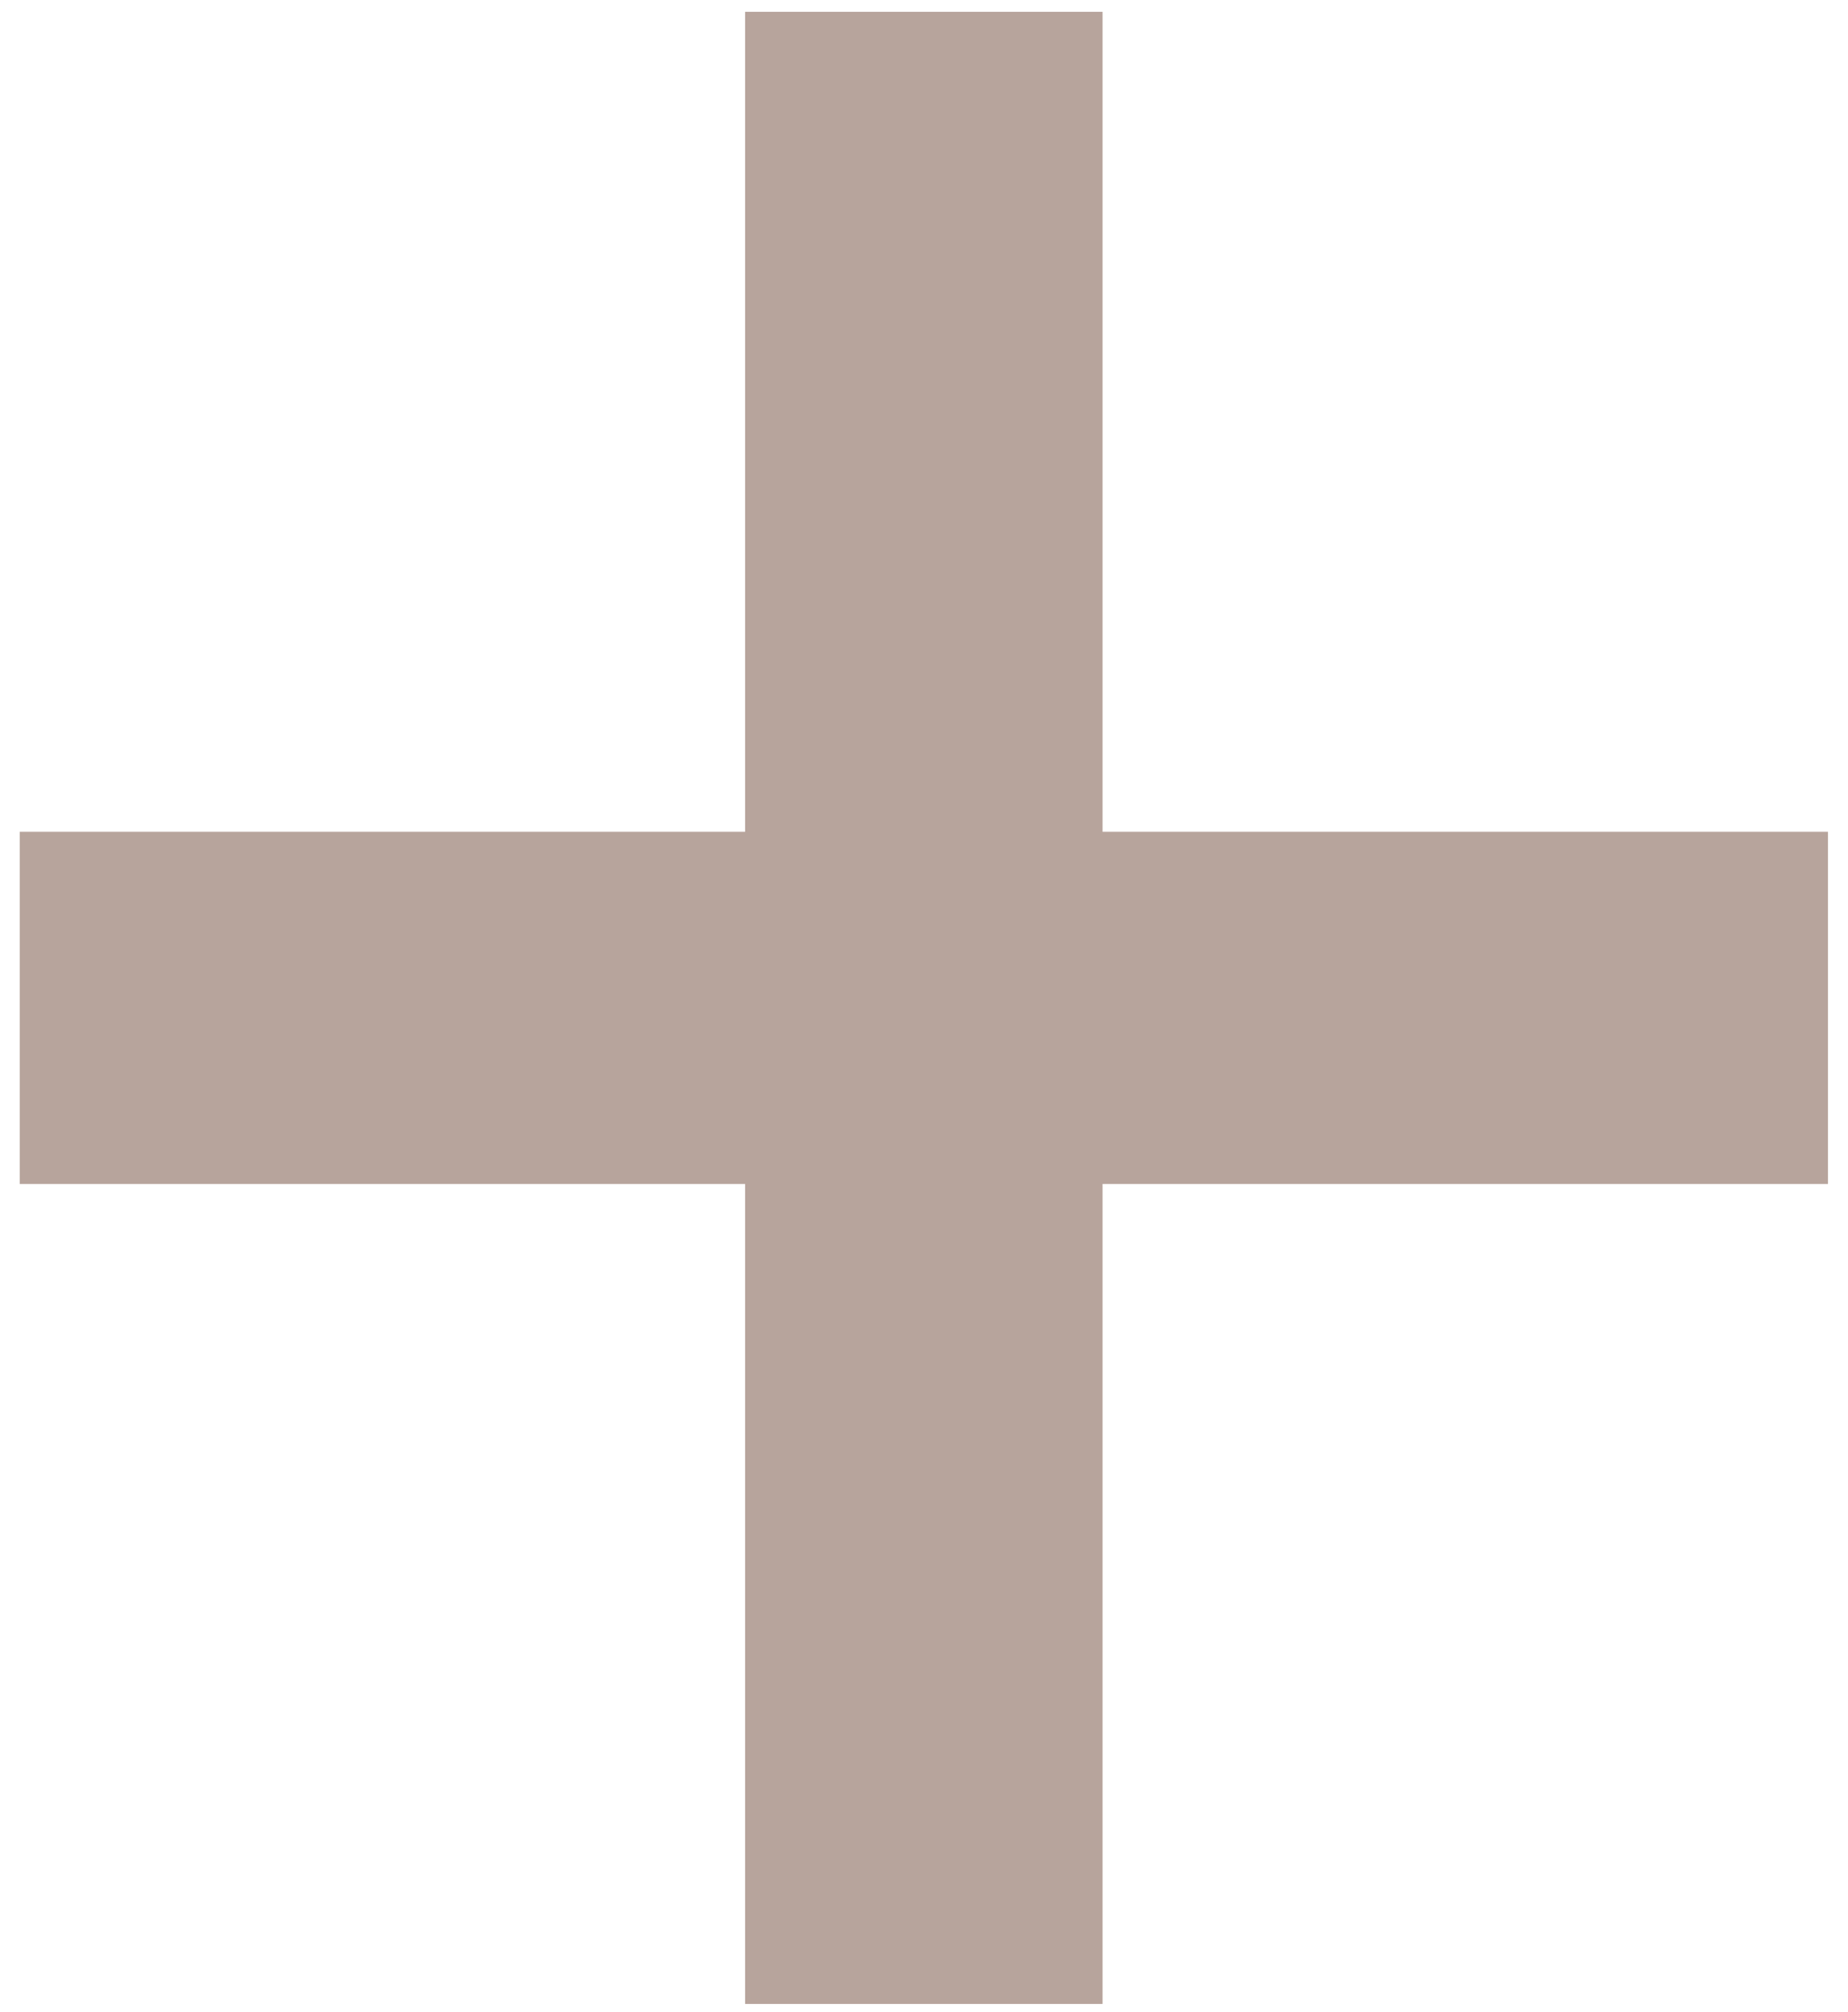 <?xml version="1.0" encoding="UTF-8"?> <svg xmlns="http://www.w3.org/2000/svg" width="45" height="49" viewBox="0 0 45 49" fill="none"><path d="M0.48 20.256H18.144V0.288H26.848V20.256H44.512V28.832H26.848V48.8H18.144V28.832H0.48V20.256Z" fill="#B7A49C"></path></svg> 